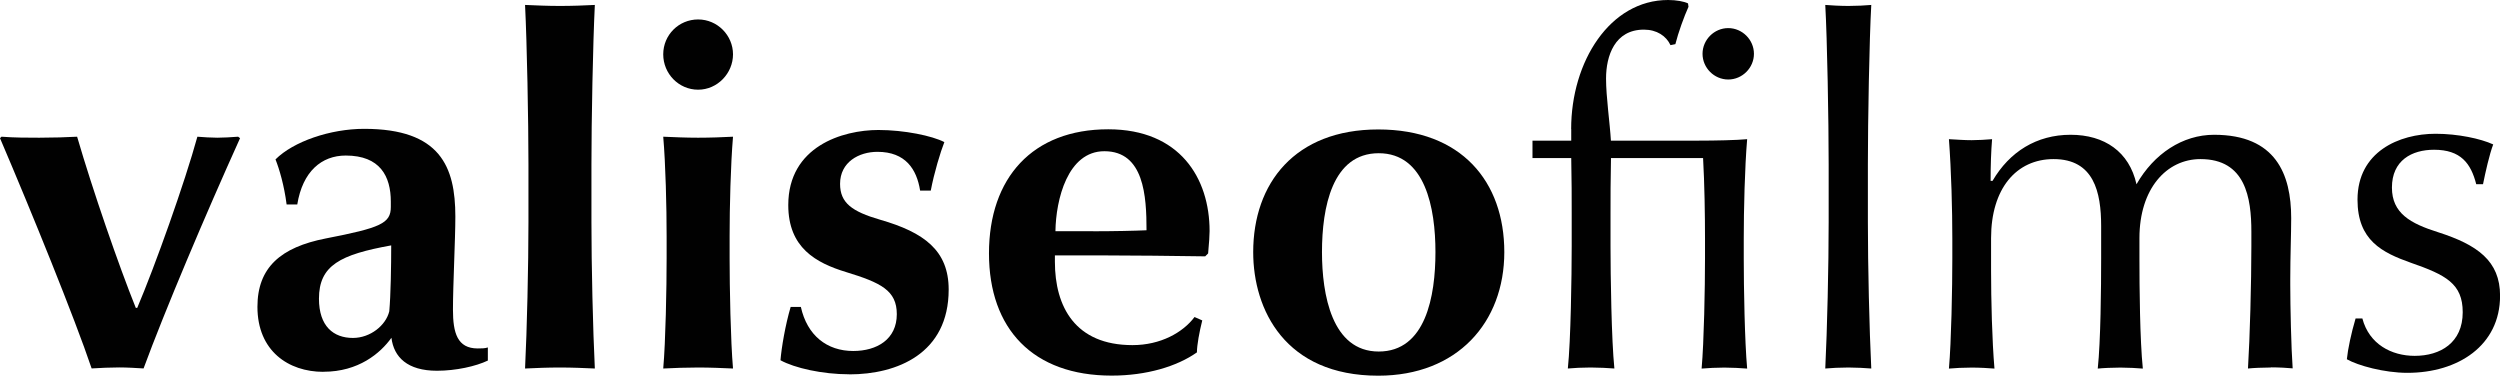 <svg xmlns="http://www.w3.org/2000/svg" id="Calque_2" data-name="Calque 2" viewBox="0 0 323.87 48.67"><defs><style>      .cls-1 {        fill: #010101;        stroke-width: 0px;      }    </style></defs><g id="Calque_1-2" data-name="Calque 1"><g><path class="cls-1" d="M18.59,47.73c-1-.06-2.14-.13-3.14-.13-1.19,0-2.39.06-3.58.13-2.2-6.53-7.79-20.29-11.87-29.83l.19-.19c1.76.13,3.33.13,4.9.13s3.77-.06,4.9-.13c2.01,6.91,5.4,16.71,7.6,22.17h.19c2.32-5.46,6.15-16.2,7.79-22.17.75.06,1.82.13,2.58.13.63,0,1.88-.06,2.7-.13l.25.19c-4.46,9.86-9.8,22.48-12.5,29.83Z"></path><path class="cls-1" d="M41.89,48.17c-4.52,0-8.54-2.7-8.54-8.42,0-5.09,3.01-7.72,8.86-8.86,7.1-1.38,8.42-1.95,8.42-4.08v-.69c0-3.27-1.38-5.97-5.84-5.97-3.14,0-5.59,2.07-6.28,6.34h-1.38c-.31-2.45-.94-4.58-1.44-5.84,2.32-2.32,7.1-3.96,11.49-3.96,9.86,0,11.81,4.9,11.81,11.37,0,2.95-.31,8.86-.31,12.06,0,3.01.57,5.02,3.2,5.02.5,0,.94,0,1.32-.13v1.7c-1.57.75-4.15,1.32-6.59,1.32-3.83,0-5.59-1.76-5.9-4.27-1.44,2.01-4.27,4.4-8.79,4.4ZM41.32,38.69c0,3.58,1.88,5.09,4.4,5.09,2.26,0,4.27-1.63,4.71-3.45.19-2.07.25-5.9.25-8.54-6.59,1.19-9.36,2.58-9.36,6.91Z"></path><path class="cls-1" d="M72.54,47.61c-1.57,0-3.08.06-4.52.13.25-5.02.44-13.32.44-18.97v-7.47c0-5.65-.19-15.64-.44-20.66,1.38.06,2.95.13,4.52.13s3.14-.06,4.52-.13c-.25,5.02-.44,15.01-.44,20.66v7.47c0,5.65.19,13.88.44,18.97-1.32-.06-2.95-.13-4.52-.13Z"></path><path class="cls-1" d="M90.44,11.62c-2.51,0-4.52-2.07-4.52-4.58s2.01-4.52,4.52-4.52,4.52,2.07,4.52,4.52-2.01,4.58-4.52,4.58ZM90.44,47.61c-1.57,0-3.14.06-4.52.13.31-3.46.44-10.49.44-14.26v-2.89c0-3.77-.13-9.3-.44-12.88,1.38.06,2.95.13,4.52.13s3.14-.06,4.52-.13c-.31,3.71-.44,9.11-.44,12.88v2.89c0,3.77.13,10.68.44,14.26-1.38-.06-2.95-.13-4.52-.13Z"></path><path class="cls-1" d="M110.03,48.49c-3.52,0-7.1-.82-8.92-1.82.13-1.63.63-4.58,1.32-6.91h1.32c.82,3.71,3.39,5.71,6.78,5.71,3.08,0,5.65-1.51,5.65-4.77,0-3.08-2.07-4.08-6.59-5.46-3.89-1.19-7.47-3.14-7.47-8.67,0-7.6,7.03-9.73,11.68-9.73,3.33,0,6.97.75,8.54,1.57-.5,1.26-1.32,3.96-1.76,6.28h-1.38c-.44-2.76-1.88-5.02-5.53-5.02-2.39,0-4.84,1.32-4.84,4.15,0,2.45,1.51,3.58,5.21,4.65,5.65,1.63,8.86,3.96,8.86,9.04,0,8.29-6.66,10.99-12.88,10.99Z"></path><path class="cls-1" d="M154.75,41.07l1,.44c-.38,1.51-.69,3.2-.69,4.14-2.58,1.82-6.53,3.01-11.05,3.01-10.17,0-15.89-6.03-15.89-15.83s5.65-16.08,15.45-16.08c9.29,0,13.13,6.34,13.13,13.19,0,.57-.06,1.44-.19,2.89l-.38.38c-4.27-.06-9.29-.12-12.81-.12h-6.66v.82c0,5.84,2.64,10.8,10.05,10.8,3.64,0,6.53-1.63,8.04-3.64ZM141.62,29.96c2.58,0,5.46-.06,6.91-.13,0-4.4-.31-10.24-5.46-10.24-4.77,0-6.28,6.28-6.34,10.36h4.9Z"></path><path class="cls-1" d="M178.55,48.67c-12.06,0-16.2-8.54-16.2-16.01,0-8.92,5.4-15.89,16.2-15.89s16.33,6.78,16.33,15.89-6.09,16.01-16.33,16.01ZM171.26,32.66c0,5.46,1.26,12.88,7.35,12.88s7.35-7.16,7.35-12.88-1.32-12.81-7.35-12.81-7.35,7.03-7.35,12.81Z"></path><path class="cls-1" d="M203.54,16.71c0-8.73,5.02-16.71,12.56-16.71,1.07,0,2.07.19,2.58.44l.06.44c-.57,1.26-1.32,3.33-1.7,4.84l-.63.13c-.56-1.19-1.76-2.01-3.45-2.01-3.77,0-4.9,3.39-4.9,6.34,0,2.39.5,5.78.63,8.04h11.37c2.13,0,4.96-.06,6.28-.19-.31,3.71-.44,9.11-.44,12.88v2.58c0,3.77.12,10.68.44,14.26-.75-.06-2.01-.13-2.95-.13s-2.2.06-2.95.13c.31-3.46.44-10.49.44-14.26v-2.58c0-3.01-.06-7.1-.25-10.43h-11.93c-.06,2.64-.06,5.34-.06,7.22v4.21c0,3.77.12,12.12.5,15.83-.75-.06-2.07-.13-3.08-.13s-2.26.06-2.95.13c.38-3.58.5-12.06.5-15.83v-4.21c0-1.88,0-4.58-.06-7.22h-5.02v-2.26h5.02v-1.51ZM223.89,10.3c-1.82,0-3.33-1.51-3.33-3.33s1.51-3.33,3.33-3.33,3.33,1.51,3.33,3.33-1.51,3.33-3.33,3.33Z"></path><path class="cls-1" d="M239.47,47.61c-1,0-2.32.06-3.01.13.25-5.02.44-13.32.44-18.97v-7.47c0-5.65-.19-16.27-.44-20.66.69.06,2.01.13,3.01.13.94,0,2.26-.06,2.95-.13-.25,4.4-.44,15.01-.44,20.66v7.47c0,5.65.19,13.88.44,18.97-.69-.06-2.01-.13-2.95-.13Z"></path><path class="cls-1" d="M294.17,47.61c-1,0-2.32.06-2.95.13.25-4.02.44-11.12.44-15.83v-1.88c0-4.4-.75-9.42-6.59-9.42-4.4,0-7.91,3.83-7.91,10.24v2.64c0,3.77.06,10.55.44,14.26-.63-.06-1.95-.13-2.89-.13-1,0-2.32.06-2.95.13.38-3.58.44-10.49.44-14.26v-4.21c0-4.4-.94-8.67-6.16-8.67-4.84,0-8.1,3.83-8.1,10.24v4.21c0,3.77.13,9.11.44,12.69-.69-.06-1.95-.13-2.95-.13s-2.26.06-2.95.13c.31-3.52.44-10.49.44-14.26v-2.58c0-3.77-.13-8.67-.44-12.88,1.13.06,1.95.13,2.95.13.82,0,1.82-.06,2.64-.13-.13,1.63-.19,3.33-.19,5.4h.25c2.2-3.77,5.71-5.97,10.11-5.97s7.6,2.2,8.54,6.41c2.26-3.96,5.97-6.41,10.05-6.41,7.98,0,9.99,5.09,9.99,10.8,0,2.07-.12,4.96-.12,7.91v.75c0,2.76.12,8.16.31,10.8-.57-.06-1.82-.13-2.83-.13Z"></path><path class="cls-1" d="M311.88,48.3c-3.01,0-6.41-.94-7.85-1.76.13-1.32.57-3.39,1.13-5.28h.88c.88,3.33,3.77,4.84,6.78,4.84,3.33,0,6.22-1.7,6.22-5.65,0-3.71-2.2-4.84-6.72-6.41-3.71-1.32-6.91-2.89-6.91-8.17,0-6.22,5.4-8.54,10.11-8.54,2.89,0,5.84.63,7.47,1.38-.5,1.32-1,3.58-1.32,5.15h-.88c-.69-2.7-2.01-4.46-5.46-4.46-2.89,0-5.46,1.38-5.46,4.9,0,3.33,2.39,4.65,5.97,5.78,5.09,1.63,8.04,3.71,8.04,8.23,0,6.47-5.46,9.99-12,9.99Z"></path></g></g></svg>